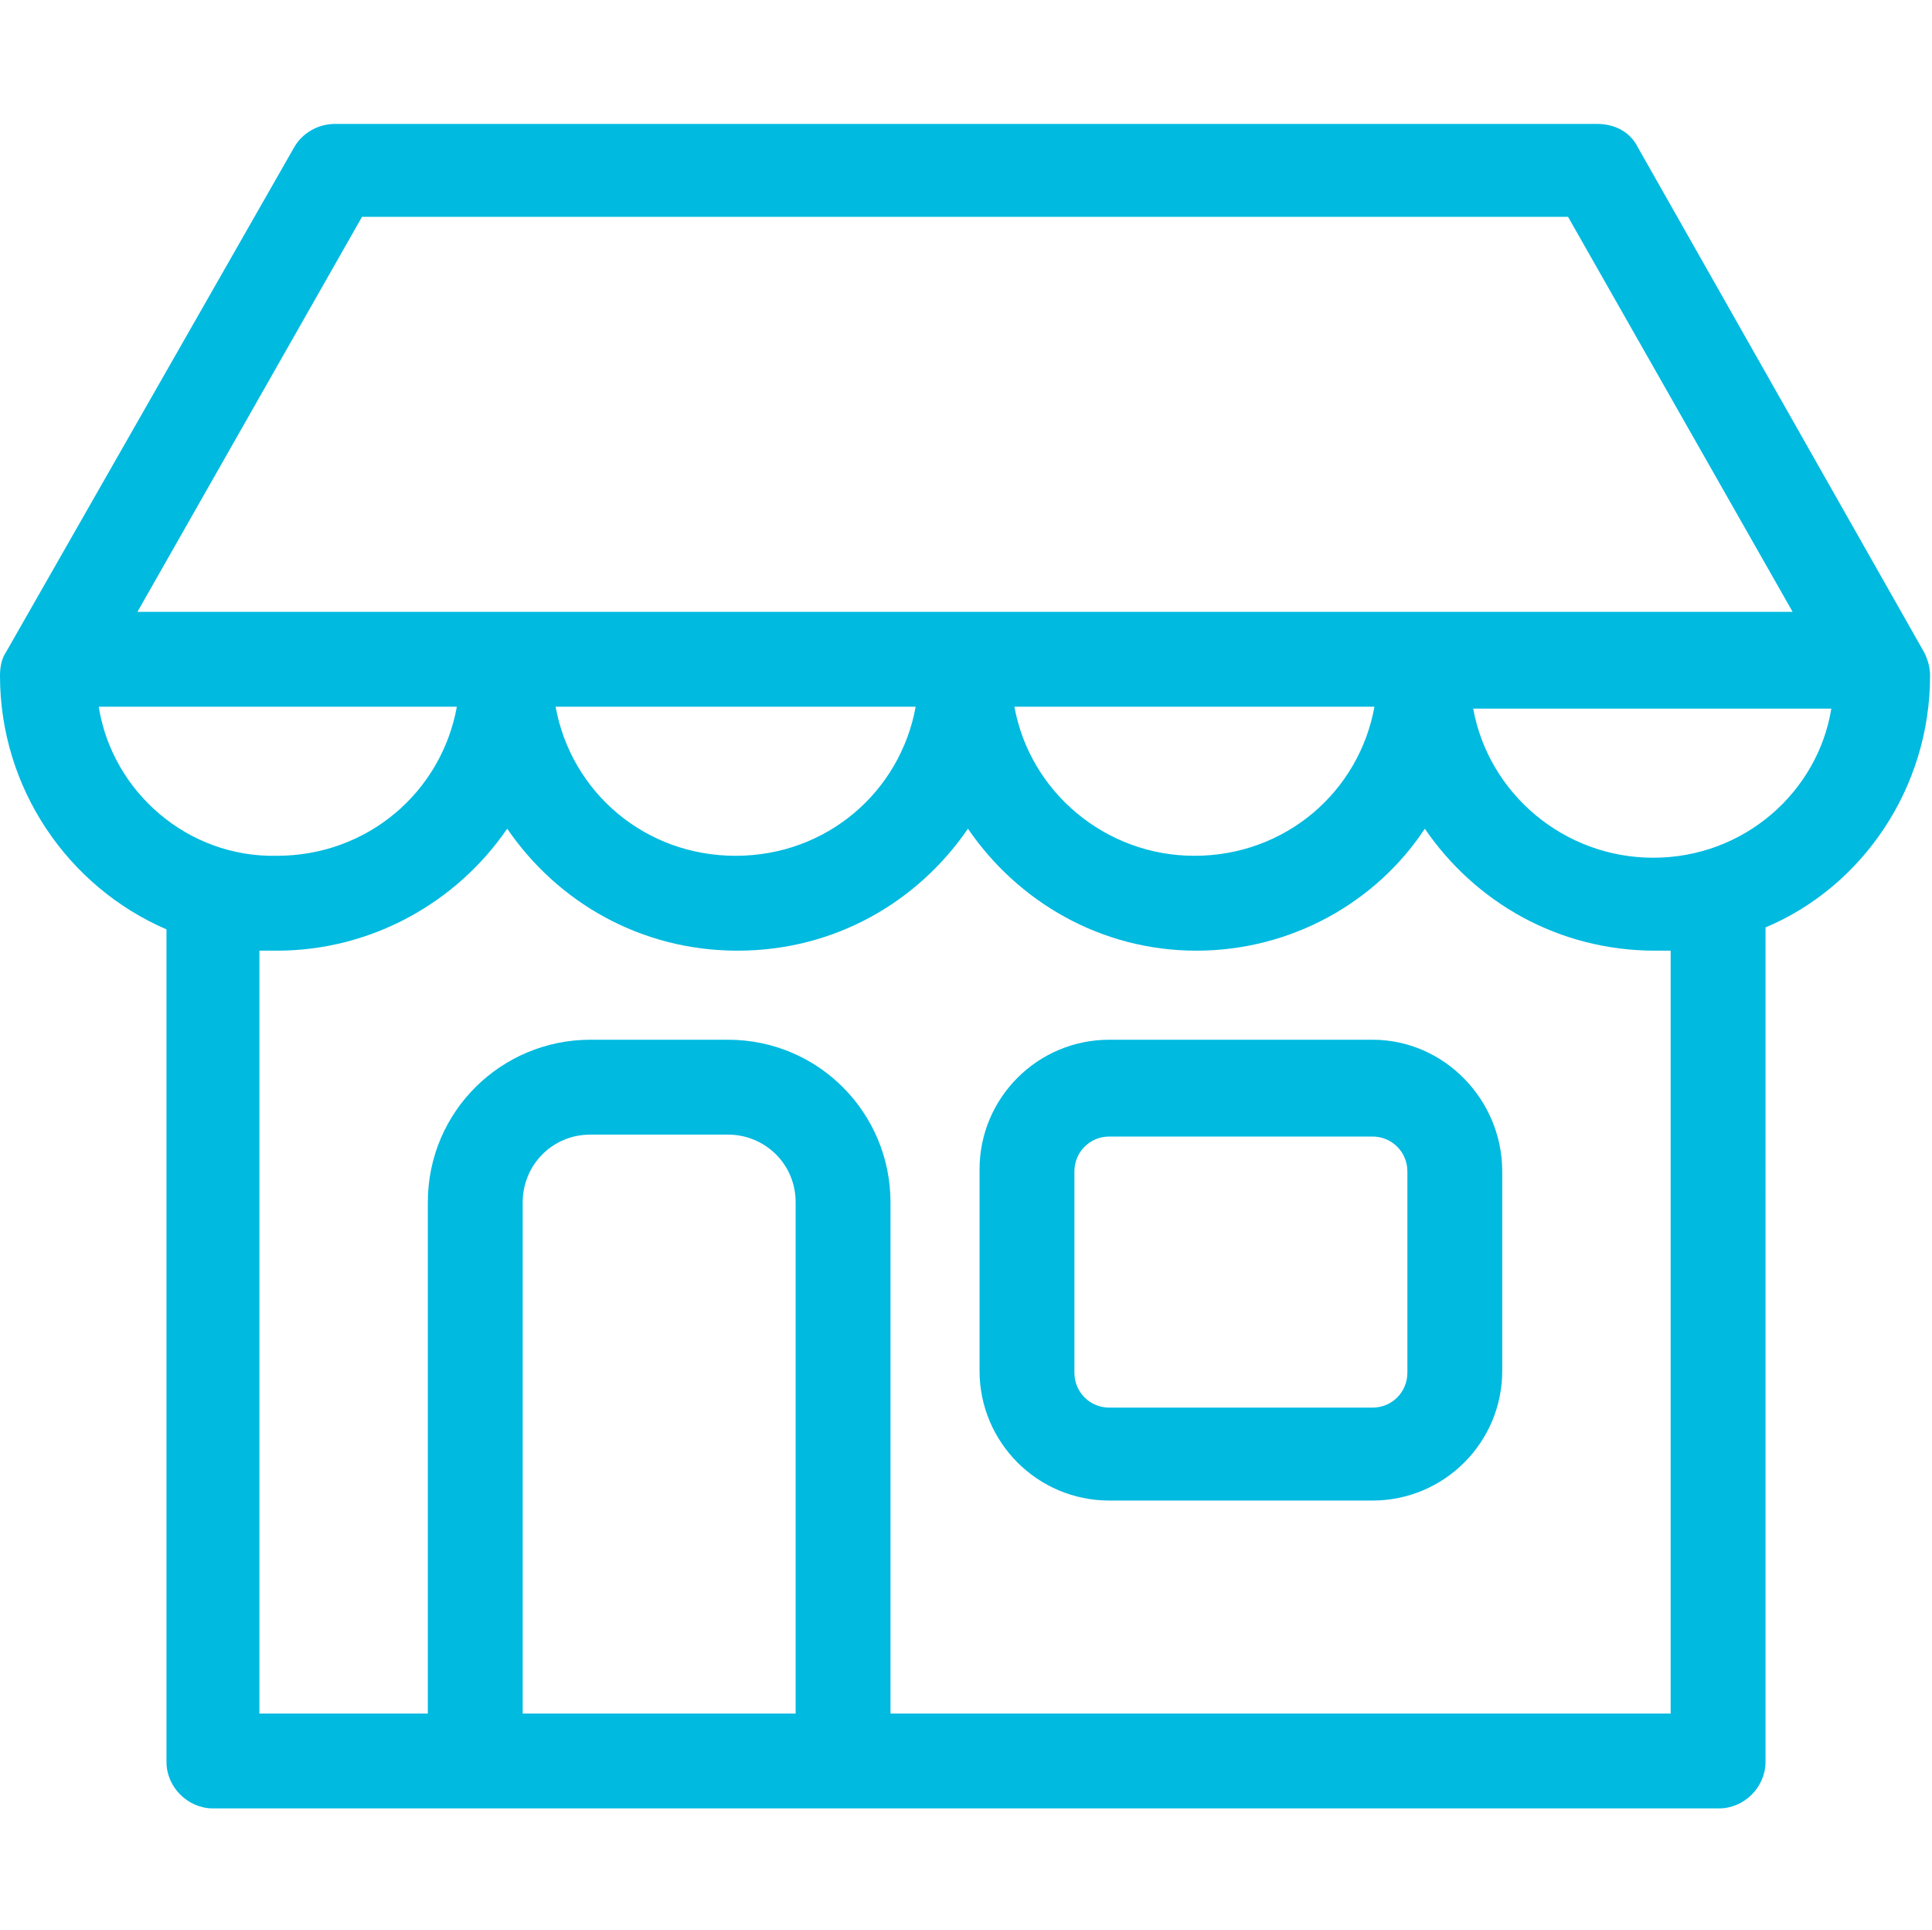 <?xml version="1.0" encoding="utf-8"?>
<!-- Generator: Adobe Illustrator 20.1.0, SVG Export Plug-In . SVG Version: 6.00 Build 0)  -->
<svg version="1.1" id="Capa_1" xmlns="http://www.w3.org/2000/svg" xmlns:xlink="http://www.w3.org/1999/xlink" x="0px" y="0px"
	 viewBox="0 0 99.8 99.7" style="enable-background:new 0 0 99.8 99.7;" xml:space="preserve">
<style type="text/css">
	.st0{fill:#00BAE0;}
</style>
<title>facts-icon-2</title>
<g>
	<g>
		<path class="st0" d="M70.9,53.7H57.3c-3.7,0-6.7,3-6.7,6.7v10.4c0,3.7,3,6.7,6.7,6.7h13.6c3.7,0,6.7-3,6.7-6.7V60.5
			C77.6,56.8,74.6,53.7,70.9,53.7z M72.7,70.9c0,1-0.8,1.8-1.8,1.8H57.3c-1,0-1.8-0.8-1.8-1.8V60.5c0-1,0.8-1.8,1.8-1.8h13.6
			c1,0,1.8,0.8,1.8,1.8V70.9z"/>
		<path class="st0" d="M99.7,34.9c0-0.4-0.1-0.8-0.3-1.2L84.6,7.6c-0.4-0.8-1.2-1.2-2.1-1.2H17.3c-0.9,0-1.7,0.5-2.1,1.2L0.3,33.7
			C0.1,34,0,34.4,0,34.9c0,5.8,3.5,10.9,8.6,13.1v43c0,1.3,1.1,2.4,2.4,2.4h13.5c0,0,0,0,0.1,0h19c0,0,0,0,0.1,0h45.1
			c1.3,0,2.4-1.1,2.4-2.4V48.2c0-0.1,0-0.2,0-0.3C96.2,45.8,99.7,40.7,99.7,34.9z M18.7,11.2H81l11.6,20.4H7.1L18.7,11.2z M71,36.5
			c-0.8,4.4-4.6,7.7-9.3,7.7c-4.6,0-8.5-3.3-9.3-7.7H71z M47.3,36.5c-0.8,4.4-4.6,7.7-9.3,7.7s-8.5-3.3-9.3-7.7H47.3z M5.1,36.5
			h18.5c-0.8,4.4-4.6,7.7-9.3,7.7C9.7,44.3,5.8,40.9,5.1,36.5z M41.1,88.5H27V62.1c0-1.9,1.5-3.5,3.5-3.5h7.1c1.9,0,3.5,1.5,3.5,3.5
			L41.1,88.5L41.1,88.5z M86.3,88.5H46V62.1c0-4.6-3.7-8.4-8.4-8.4h-7.1c-4.6,0-8.4,3.7-8.4,8.4v26.4h-8.7V49.1c0.3,0,0.6,0,0.9,0
			c4.9,0,9.3-2.5,11.9-6.3c2.6,3.8,6.9,6.3,11.9,6.3s9.3-2.5,11.9-6.3c2.6,3.8,6.9,6.3,11.8,6.3c4.9,0,9.3-2.5,11.8-6.3
			c2.6,3.8,6.9,6.3,11.9,6.3c0.3,0,0.6,0,0.8,0L86.3,88.5L86.3,88.5z M85.4,44.3c-4.6,0-8.5-3.3-9.3-7.7h18.5
			C93.9,40.9,90.1,44.3,85.4,44.3z"/>
	</g>
</g>
</svg>
